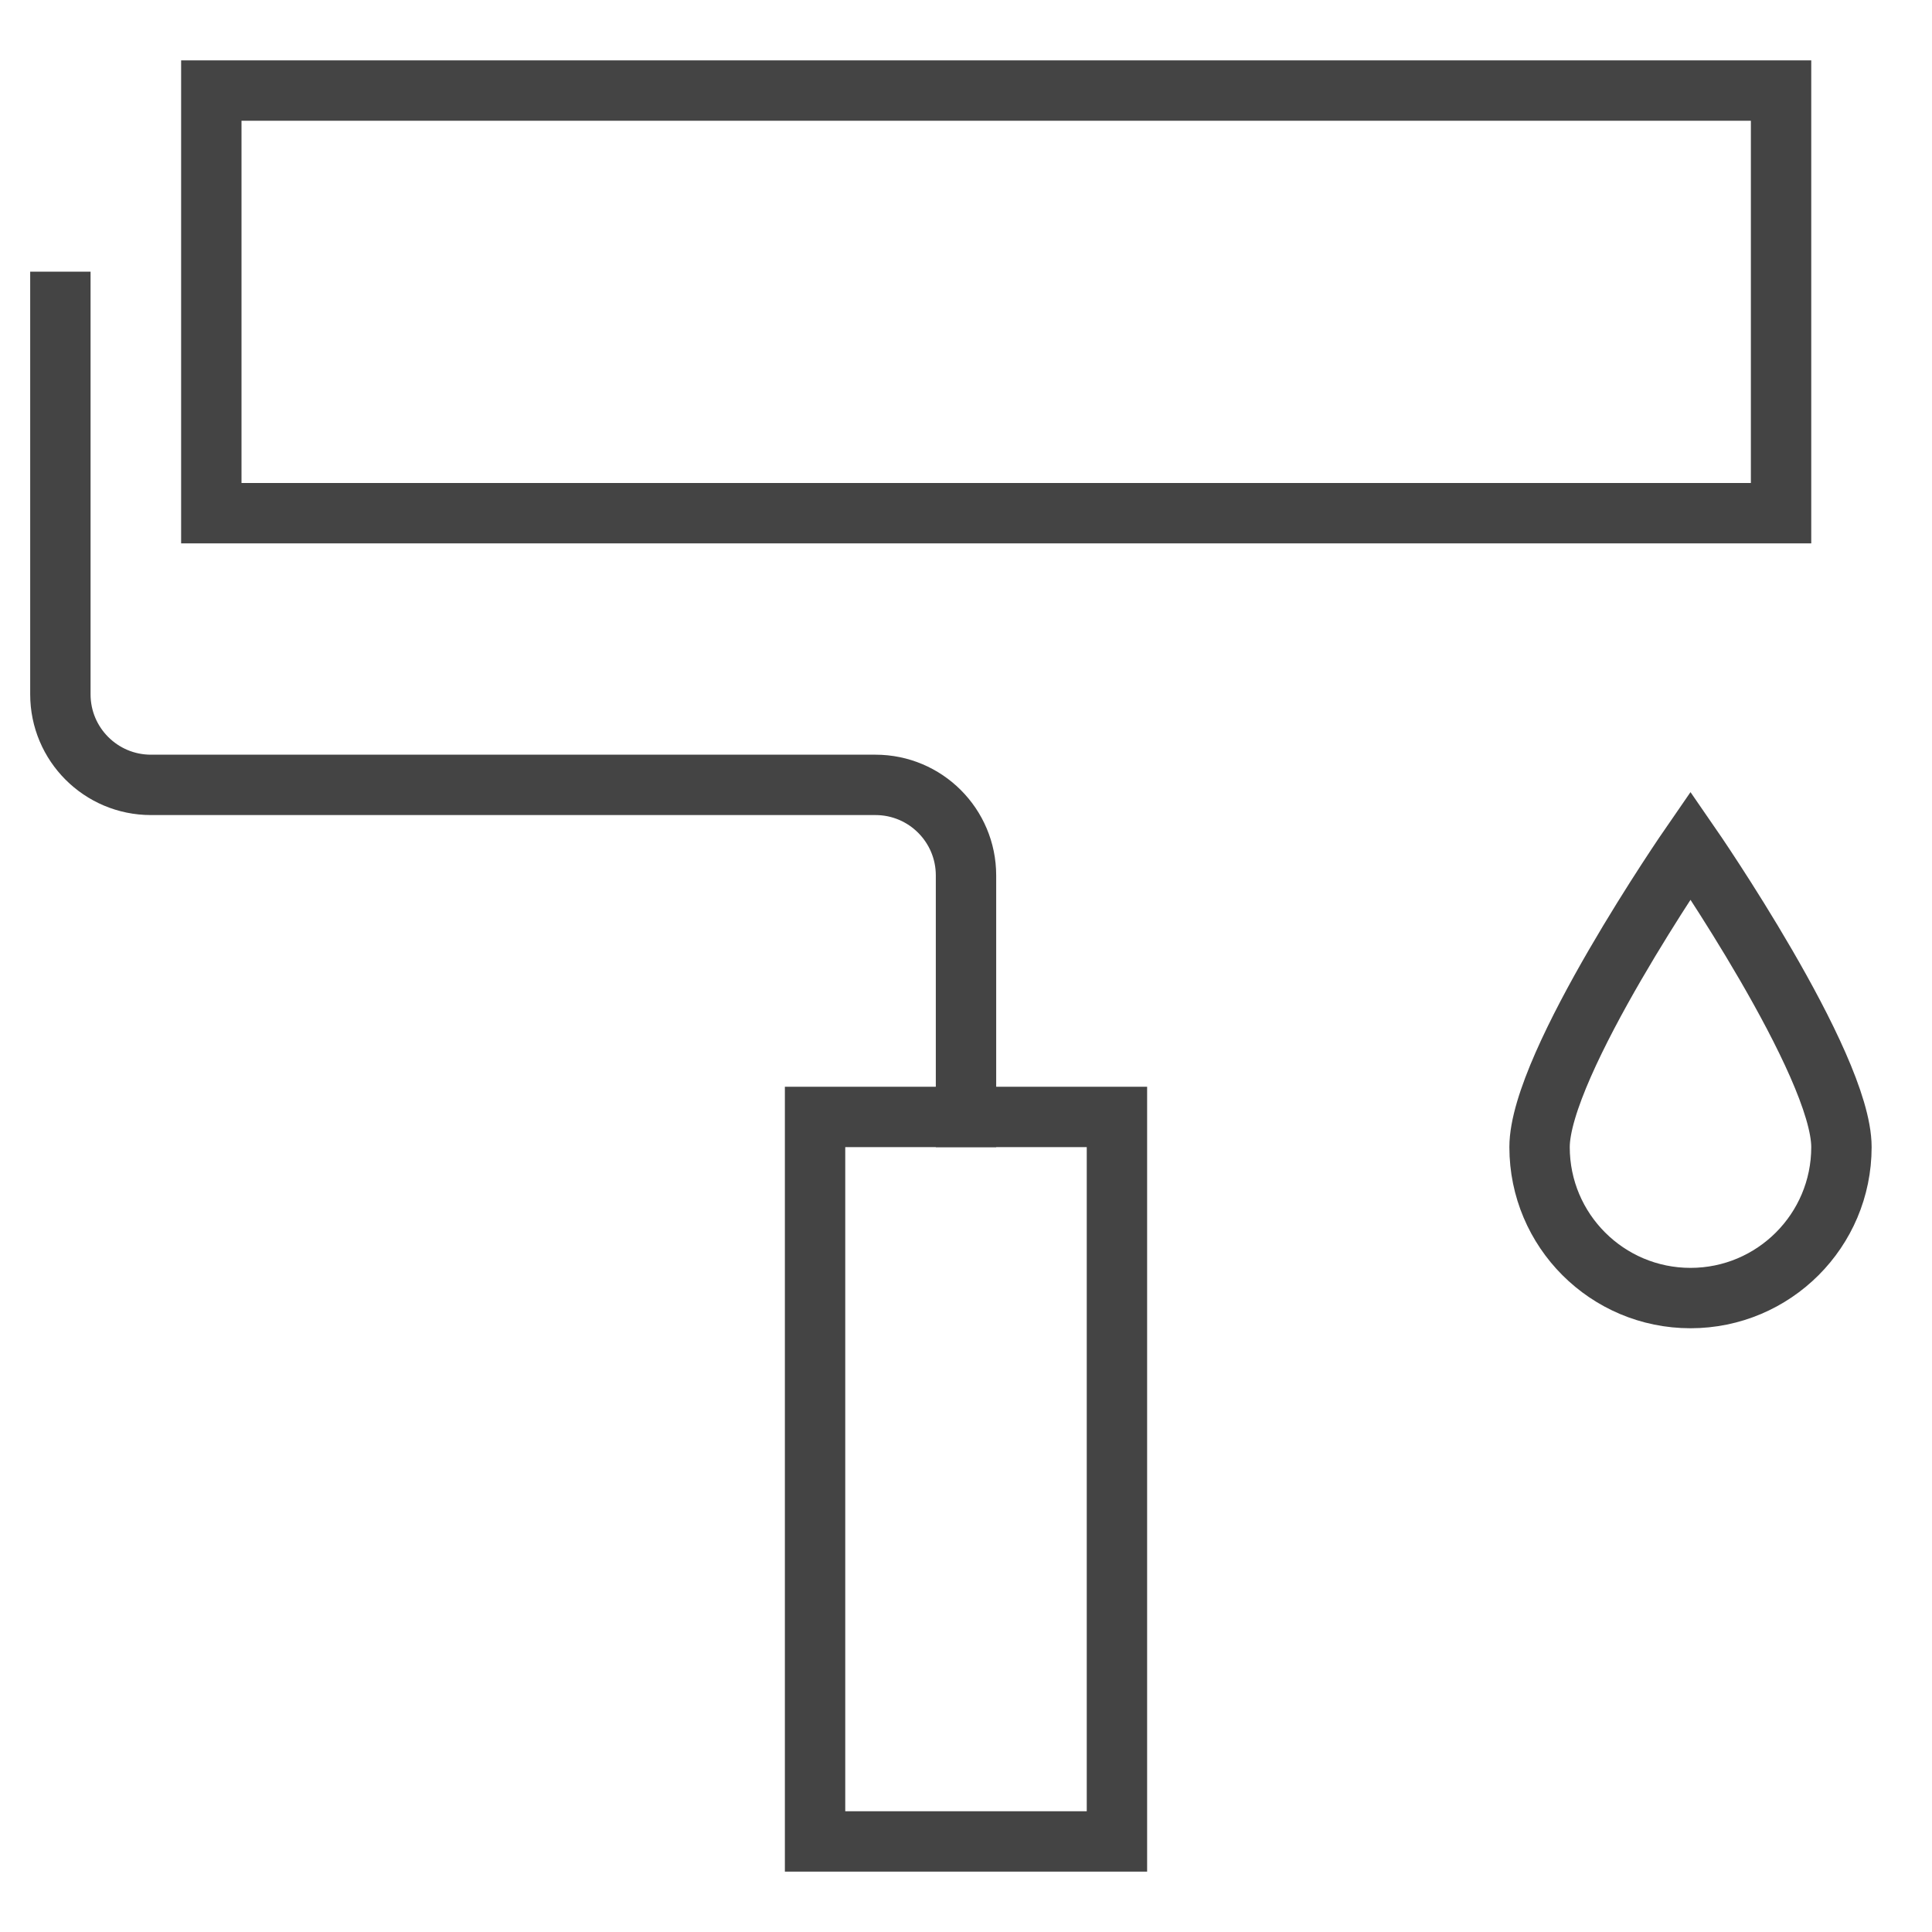 <svg xmlns="http://www.w3.org/2000/svg" xmlns:xlink="http://www.w3.org/1999/xlink" x="0px" y="0px" width="64px" height="64px" viewBox="0 0 64 64"><g stroke-width="2" transform="translate(0, 0)"><rect x="7" y="3" fill="none" stroke="#444444" stroke-width="2" stroke-linecap="square" stroke-miterlimit="10" width="52" height="14" stroke-linejoin="miter"></rect><path data-color="color-2" fill="none" stroke="#444444" stroke-width="2" stroke-linecap="square" stroke-miterlimit="10" d="M2,10v13  c0,1.657,1.343,3,3,3h24c1.657,0,3,1.343,3,3v8" stroke-linejoin="miter"></path><rect x="27" y="37" fill="none" stroke="#444444" stroke-width="2" stroke-linecap="square" stroke-miterlimit="10" width="10" height="24" stroke-linejoin="miter"></rect><path data-color="color-2" fill="none" stroke="#444444" stroke-width="2" stroke-linecap="square" stroke-miterlimit="10" d="M51,38  c0-2.761,5-10,5-10s5,7.239,5,10s-2.239,5-5,5S51,40.761,51,38z" stroke-linejoin="miter"></path></g></svg>